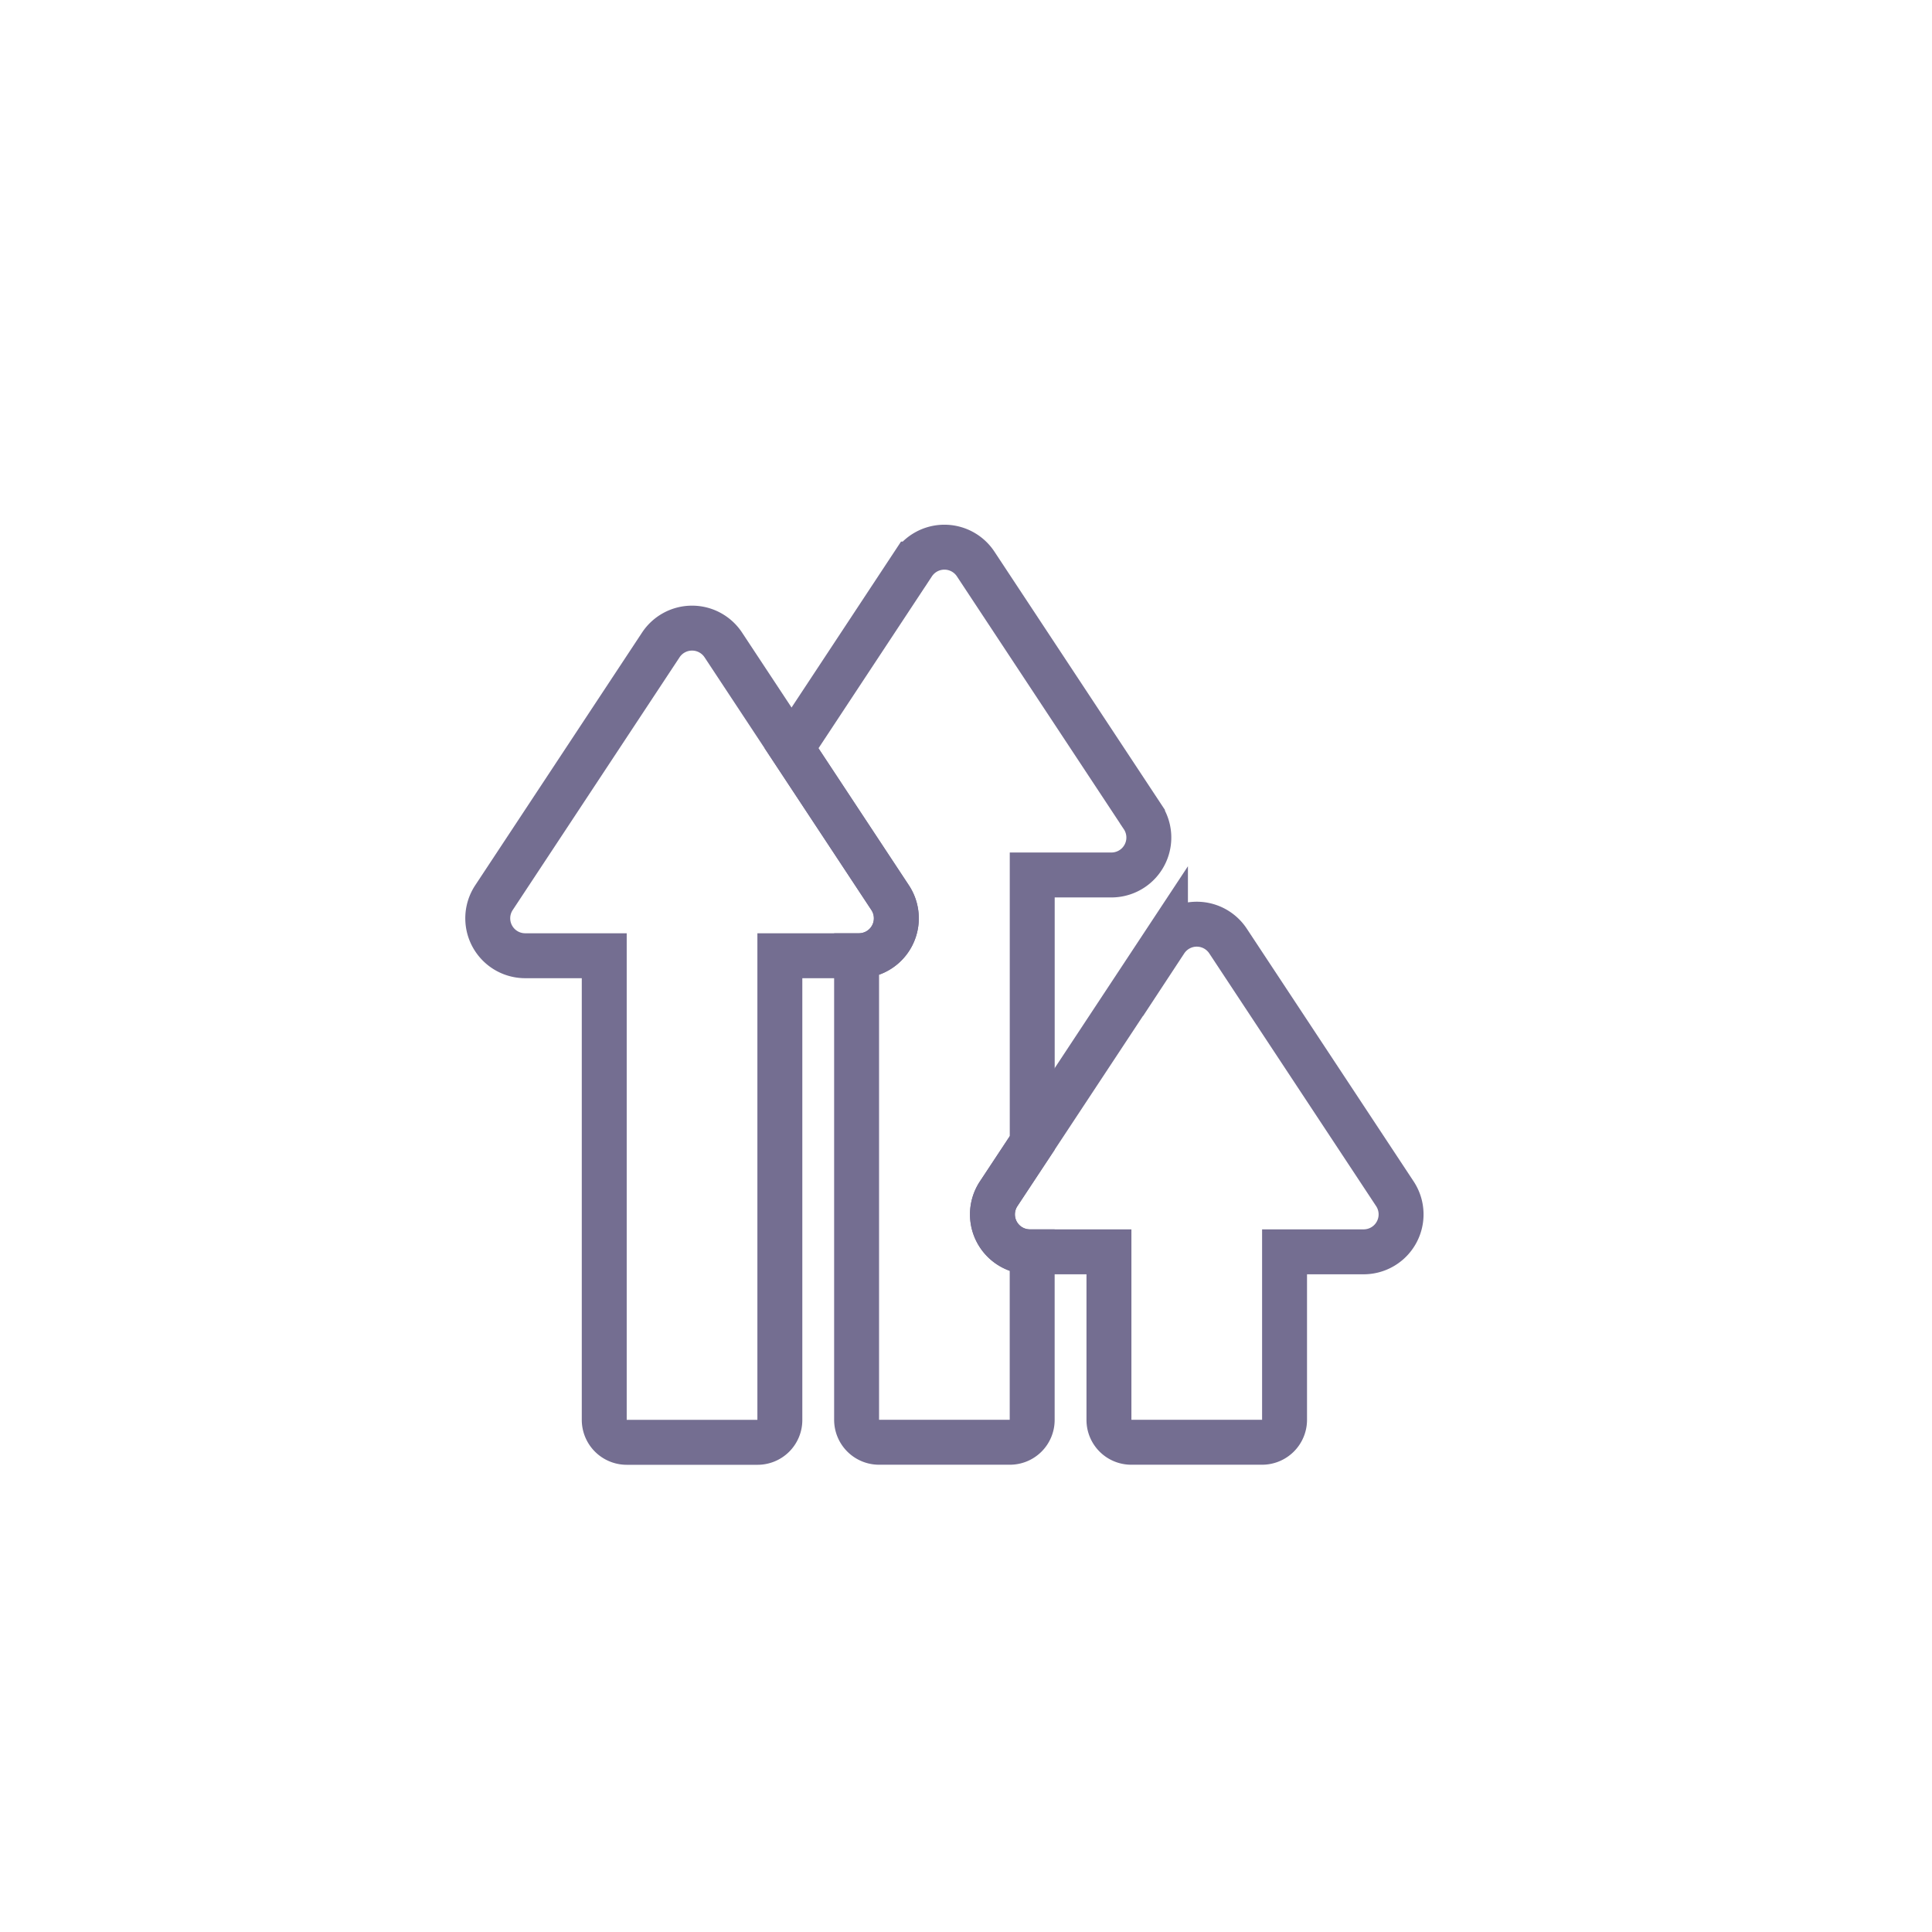 <svg xmlns="http://www.w3.org/2000/svg" width="86" height="86" viewBox="0 0 86 86">
  <defs>
    <style>.a{fill:none;stroke:#746e91;stroke-miterlimit:10;stroke-width:2px;}</style>
  </defs>
  <g transform="translate(-431.572 -3017.572)">
    <g transform="translate(439.799 3027.18)">
      <path class="a" d="M67.5,57.34H63.987v7.477a1,1,0,0,1-1,1H57.164a.992.992,0,0,1-.994-1V57.34H52.653a1.666,1.666,0,0,1-1.39-2.588l1.492-2.259,5.931-8.986a1.667,1.667,0,0,1,2.786,0l7.423,11.244A1.666,1.666,0,0,1,67.5,57.34Z" transform="translate(-15.034 -11.225)"/>
      <path class="a" d="M30,35.34H26.487V56a.992.992,0,0,1-.994,1H19.67a1,1,0,0,1-1-1V35.34H15.153a1.666,1.666,0,0,1-1.39-2.588l7.423-11.244a1.667,1.667,0,0,1,2.786,0l3.037,4.6,4.385,6.643A1.666,1.666,0,0,1,30,35.34Z" transform="translate(0 -2.405)"/>
      <path class="a" d="M50.289,29.34H46.773V41.268l-1.492,2.259a1.666,1.666,0,0,0,1.39,2.588h.1v7.477a.992.992,0,0,1-.994,1H39.955a1,1,0,0,1-1-1V32.935h.1a1.666,1.666,0,0,0,1.39-2.588L36.061,23.7l5.41-8.2a1.667,1.667,0,0,1,2.786,0l7.423,11.244A1.666,1.666,0,0,1,50.289,29.34Z" transform="translate(-9.052 0)"/>
    </g>
  </g>
</svg>